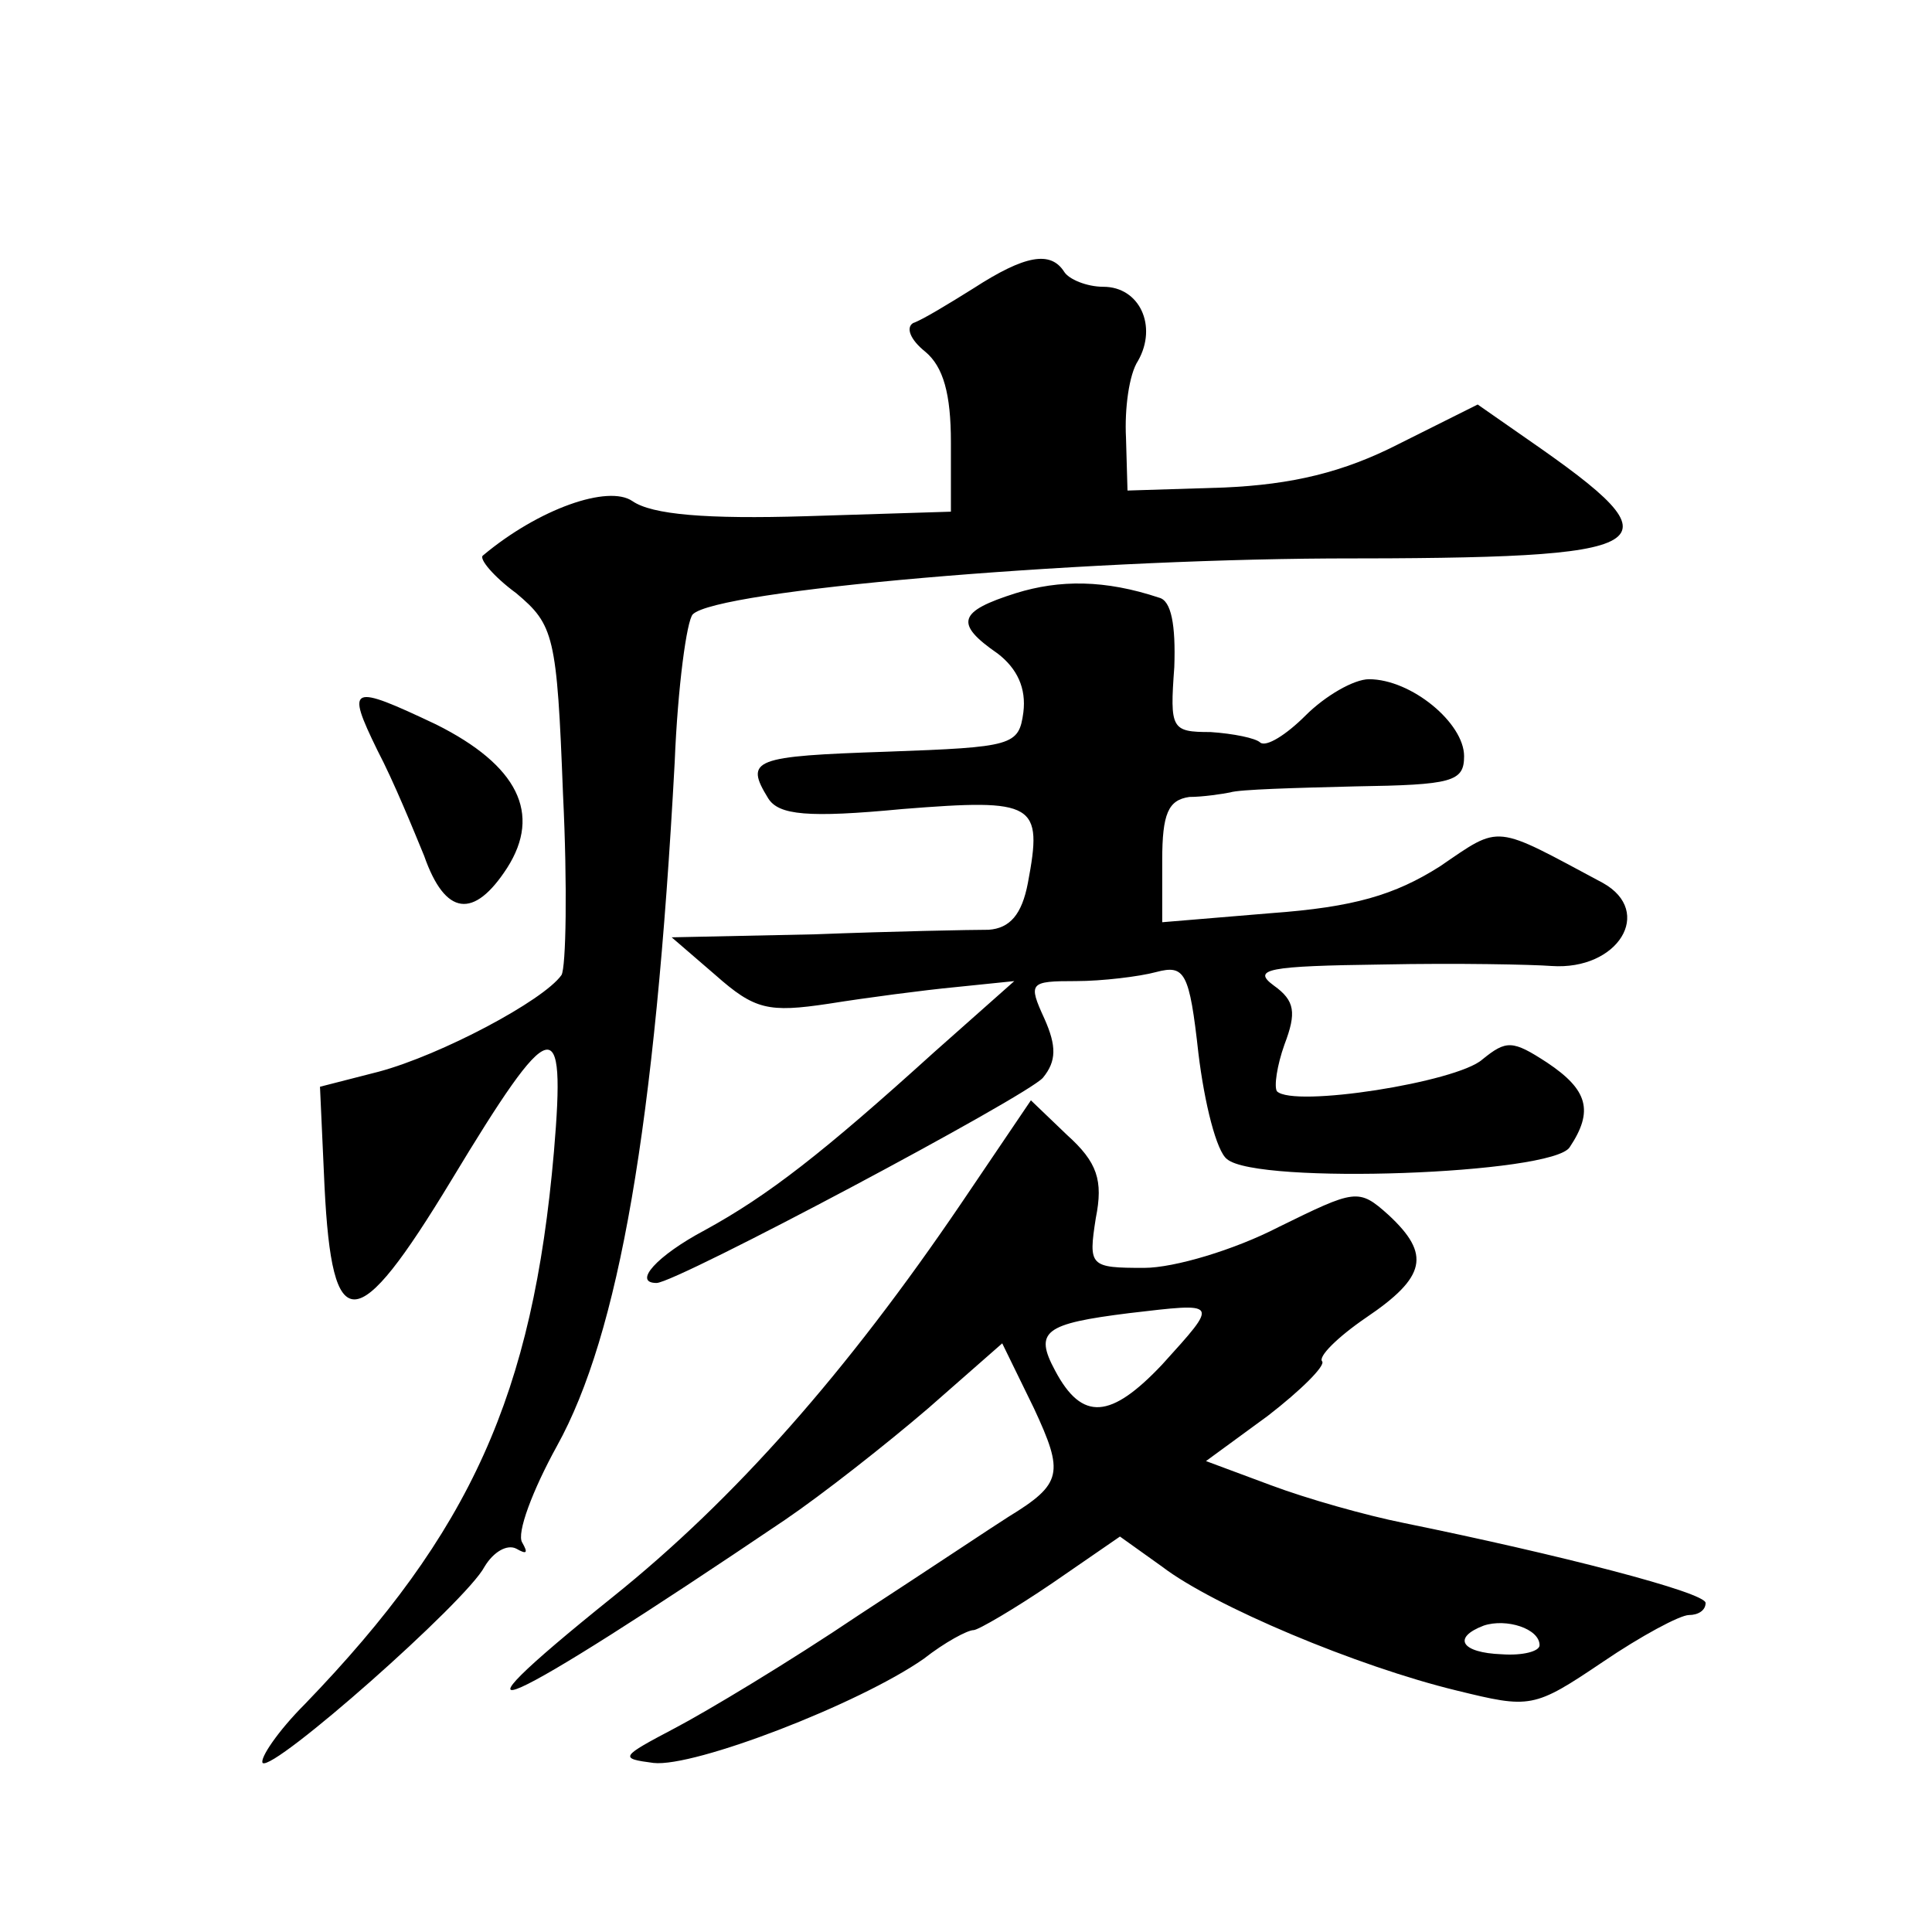 <?xml version="1.0" standalone="no"?>
<!DOCTYPE svg PUBLIC "-//W3C//DTD SVG 20010904//EN"
 "http://www.w3.org/TR/2001/REC-SVG-20010904/DTD/svg10.dtd">
<svg version="1.0" xmlns="http://www.w3.org/2000/svg"
 width="128pt" height="128pt" viewBox="0 0 128 128"
 preserveAspectRatio="xMidYMid meet">
<g transform="translate(0,128) scale(0.1,-0.1)"
fill="#0" stroke="none">
<path d="M645 1089 c-16 -10 -34 -21 -40 -23 -5 -3 -2 -11 8 -19 12 -10 17 -28
17 -60 l0 -46 -96 -3 c-66 -2 -102 1 -115 10 -16 11 -62 -5 -99 -36 -3 -2 7 -14
22 -25 25 -21 27 -28 31 -133 3 -61 2 -115 -1 -120 -12 -17 -80 -53 -121 -64 l-39
-10 3 -66 c5 -101 21 -100 84 4 67 111 76 113 68 19 -14 -161 -55 -252 -165 -366
-18 -18 -30 -36 -28 -39 7 -6 135 107 147 130 6 10 15 15 21 12 7 -4 8 -3 4 4 -4
6 7 35 23 64 41 74 65 212 78 453 2 50 8 94 12 98 16 16 250 36 422 37 223 0 235
7 131 79 l-33 23 -52 -26 c-37 -19 -71 -27 -116 -29 l-64 -2 -1 35 c-1 19 2 42
8 51 13 23 1 49 -23 49 -11 0 -23 5 -26 10 -9 14 -26 11 -60 -11z M673 887 c-38
-12 -41 -20 -12 -40 13 -10 19 -23 17 -39 -3 -22 -7 -23 -90 -26 -89 -3 -95 -5
-79 -31 7 -11 26 -13 89 -7 88 7 93 4 83 -49 -4 -21 -12 -30 -26 -31 -11 0 -63
-1 -115 -3 l-95 -2 29 -25 c26 -23 35 -25 75 -19 25 4 63 9 84 11 l39 4 -53 -47
c-74 -67 -110 -95 -152 -118 -32 -17 -48 -35 -32 -35 13 0 246 124 256 136 9 11
9 21 1 39 -11 24 -10 25 21 25 17 0 42 3 53 6 19 5 22 0 28 -54 4 -33 12 -65 19
-70 20 -17 216 -10 227 8 16 24 12 38 -15 56 -23 15 -27 15 -43 2 -17 -15 -125
-32 -136 -21 -2 3 0 17 5 31 8 21 7 29 -7 39 -15 11 -4 13 72 14 49 1 99 0 112
-1 44 -3 68 36 34 55 -73 39 -67 39 -108 11 -30 -19 -57 -27 -112 -31 l-72 -6 0
41 c0 31 4 40 18 42 9 0 22 2 27 3 6 2 43 3 83 4 64 1 72 3 72 20 0 22 -35 51 -63
51 -10 0 -29 -11 -42 -24 -13 -13 -26 -21 -30 -18 -3 3 -18 6 -33 7 -26 0 -27 2
-24 43 1 28 -2 44 -10 46 -36 12 -66 12 -95 3z M250 783 c11 -21 24 -53 31 -70
14 -40 33 -42 55 -8 23 36 7 68 -47 95 -57 27 -60 26 -39 -17z M637 483 c-76 -112
-150 -196 -231 -261 -122 -98 -77 -78 114 51 25 17 67 50 95 74 l49 43 21 -43 c20
-43 19 -50 -17 -72 -8 -5 -53 -35 -99 -65 -46 -31 -101 -64 -122 -75 -36 -19 -37
-20 -14 -23 27 -3 136 39 179 69 14 11 29 19 33 19 3 0 27 14 52 31 l45 31 28 -20
c34 -26 129 -66 195 -82 49 -12 51 -12 97 19 25 17 51 31 57 31 6 0 11 3 11 8 0
7 -97 32 -200 53 -25 5 -64 16 -88 25 l-43 16 41 30 c22 17 38 33 36 36 -3 3 10
16 29 29 40 27 43 42 15 68 -20 18 -22 17 -73 -8 -29 -15 -69 -27 -89 -27 -36 0
-37 1 -32 33 5 25 1 37 -19 55 l-24 23 -46 -68z m133 -107 c-34 -36 -53 -38 -71
-4 -14 26 -7 31 49 38 60 7 60 8 22 -34z m250 -186 c0 -4 -11 -7 -25 -6 -27 1 -33
11 -12 19 15 5 37 -2 37 -13z"/>
</g>
</svg>
